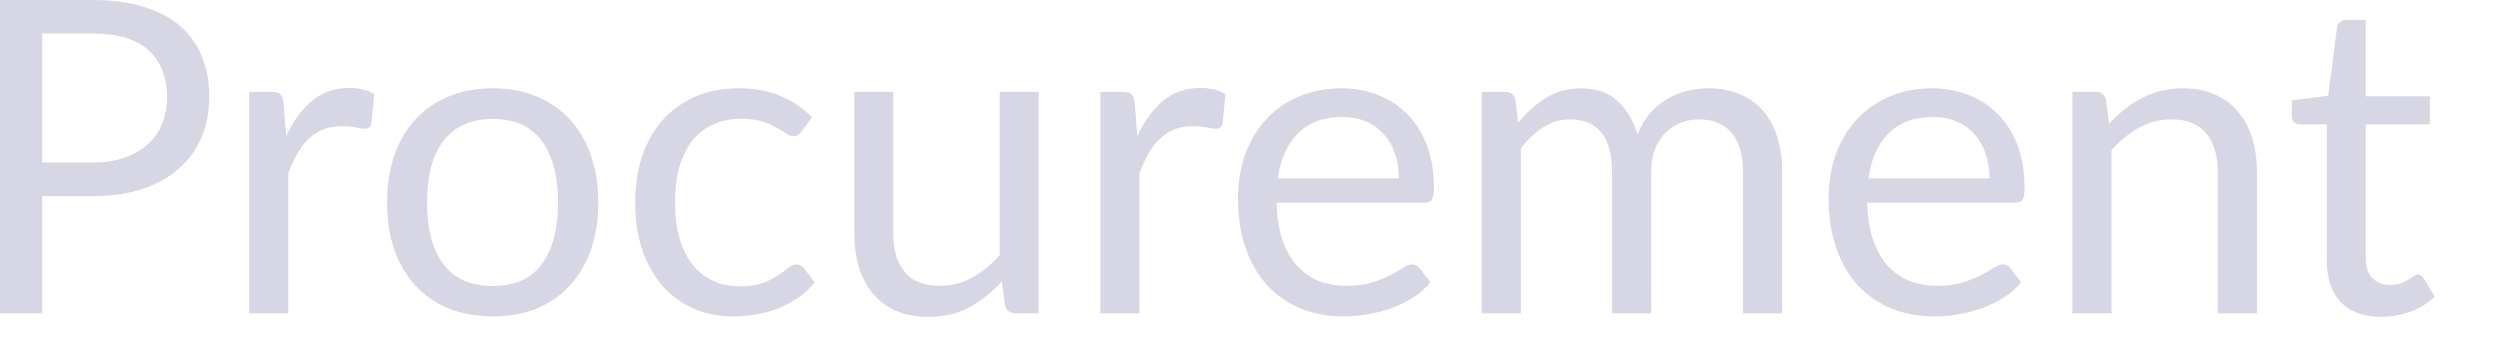 <?xml version="1.0" encoding="utf-8"?>
<svg xmlns="http://www.w3.org/2000/svg" fill="none" height="100%" overflow="visible" preserveAspectRatio="none" style="display: block;" viewBox="0 0 28 4" width="100%">
<path d="M1.036 1.82C1.171 1.82 1.291 1.802 1.393 1.766C1.498 1.73 1.585 1.68 1.656 1.616C1.727 1.551 1.781 1.474 1.817 1.384C1.853 1.294 1.871 1.195 1.871 1.087C1.871 0.864 1.802 0.689 1.663 0.563C1.526 0.438 1.317 0.375 1.036 0.375H0.473V1.82H1.036ZM1.036 0C1.258 0 1.451 0.026 1.614 0.078C1.779 0.129 1.915 0.202 2.023 0.296C2.131 0.391 2.211 0.505 2.263 0.639C2.317 0.773 2.344 0.922 2.344 1.087C2.344 1.251 2.315 1.4 2.258 1.536C2.201 1.671 2.117 1.788 2.006 1.886C1.896 1.984 1.76 2.06 1.597 2.116C1.435 2.17 1.248 2.197 1.036 2.197H0.473V3.509H0V0H1.036ZM3.205 1.526C3.283 1.356 3.38 1.224 3.494 1.129C3.608 1.033 3.748 0.985 3.913 0.985C3.965 0.985 4.015 0.99 4.062 1.002C4.111 1.013 4.154 1.031 4.192 1.056L4.16 1.381C4.15 1.422 4.126 1.442 4.087 1.442C4.064 1.442 4.03 1.438 3.986 1.428C3.942 1.418 3.892 1.413 3.837 1.413C3.758 1.413 3.688 1.425 3.626 1.447C3.566 1.47 3.511 1.504 3.462 1.55C3.415 1.594 3.371 1.65 3.332 1.717C3.295 1.782 3.26 1.857 3.229 1.942V3.509H2.791V1.029H3.041C3.088 1.029 3.121 1.038 3.139 1.056C3.157 1.073 3.169 1.105 3.175 1.149L3.205 1.526ZM5.52 0.989C5.702 0.989 5.865 1.02 6.01 1.08C6.156 1.14 6.28 1.226 6.382 1.337C6.485 1.448 6.564 1.583 6.618 1.741C6.673 1.898 6.701 2.074 6.701 2.268C6.701 2.464 6.673 2.64 6.618 2.797C6.564 2.954 6.485 3.087 6.382 3.198C6.28 3.309 6.156 3.395 6.01 3.456C5.865 3.514 5.702 3.544 5.52 3.544C5.338 3.544 5.173 3.514 5.026 3.456C4.88 3.395 4.756 3.309 4.653 3.198C4.551 3.087 4.471 2.954 4.416 2.797C4.362 2.64 4.335 2.464 4.335 2.268C4.335 2.074 4.362 1.898 4.416 1.741C4.471 1.583 4.551 1.448 4.653 1.337C4.756 1.226 4.88 1.14 5.026 1.08C5.173 1.02 5.338 0.989 5.52 0.989ZM5.52 3.203C5.765 3.203 5.948 3.122 6.069 2.958C6.19 2.794 6.25 2.564 6.25 2.27C6.25 1.975 6.19 1.744 6.069 1.58C5.948 1.415 5.765 1.332 5.52 1.332C5.396 1.332 5.288 1.354 5.195 1.396C5.103 1.438 5.027 1.5 4.965 1.58C4.904 1.66 4.858 1.758 4.827 1.876C4.798 1.992 4.783 2.123 4.783 2.27C4.783 2.564 4.844 2.794 4.965 2.958C5.087 3.122 5.272 3.203 5.52 3.203ZM8.98 1.469C8.967 1.487 8.954 1.501 8.941 1.511C8.928 1.521 8.91 1.526 8.887 1.526C8.863 1.526 8.836 1.516 8.806 1.496C8.777 1.475 8.74 1.452 8.696 1.428C8.654 1.403 8.601 1.381 8.537 1.362C8.475 1.34 8.398 1.33 8.307 1.33C8.184 1.33 8.077 1.352 7.984 1.396C7.89 1.438 7.812 1.5 7.748 1.582C7.686 1.664 7.639 1.763 7.606 1.878C7.575 1.994 7.56 2.124 7.56 2.268C7.56 2.418 7.577 2.552 7.611 2.669C7.646 2.785 7.694 2.883 7.756 2.963C7.819 3.042 7.895 3.102 7.984 3.145C8.073 3.185 8.174 3.206 8.285 3.206C8.391 3.206 8.478 3.194 8.547 3.169C8.615 3.143 8.672 3.114 8.716 3.083C8.762 3.052 8.799 3.025 8.828 3C8.859 2.974 8.89 2.961 8.919 2.961C8.955 2.961 8.983 2.975 9.002 3.002L9.125 3.162C9.071 3.229 9.01 3.286 8.941 3.333C8.873 3.38 8.798 3.42 8.718 3.453C8.64 3.484 8.557 3.507 8.471 3.522C8.384 3.536 8.296 3.544 8.206 3.544C8.051 3.544 7.907 3.515 7.773 3.458C7.641 3.401 7.526 3.318 7.428 3.211C7.33 3.101 7.253 2.967 7.197 2.809C7.142 2.651 7.114 2.47 7.114 2.268C7.114 2.083 7.139 1.913 7.19 1.756C7.242 1.599 7.317 1.465 7.415 1.352C7.515 1.238 7.637 1.149 7.78 1.085C7.926 1.021 8.092 0.989 8.28 0.989C8.455 0.989 8.608 1.018 8.74 1.075C8.874 1.131 8.993 1.21 9.095 1.313L8.98 1.469ZM11.633 1.029V3.509H11.373C11.311 3.509 11.272 3.479 11.256 3.419L11.221 3.152C11.114 3.271 10.993 3.367 10.859 3.441C10.725 3.513 10.572 3.549 10.398 3.549C10.263 3.549 10.143 3.527 10.038 3.482C9.936 3.437 9.849 3.373 9.779 3.291C9.709 3.21 9.656 3.111 9.62 2.995C9.585 2.879 9.568 2.751 9.568 2.611V1.029H10.004V2.611C10.004 2.798 10.047 2.944 10.132 3.047C10.218 3.149 10.35 3.201 10.526 3.201C10.655 3.201 10.775 3.171 10.886 3.11C10.998 3.048 11.102 2.963 11.197 2.856V1.029H11.633ZM12.738 1.526C12.816 1.356 12.912 1.224 13.027 1.129C13.141 1.033 13.281 0.985 13.446 0.985C13.498 0.985 13.548 0.99 13.595 1.002C13.644 1.013 13.687 1.031 13.725 1.056L13.693 1.381C13.683 1.422 13.659 1.442 13.62 1.442C13.597 1.442 13.563 1.438 13.519 1.428C13.475 1.418 13.425 1.413 13.37 1.413C13.291 1.413 13.221 1.425 13.159 1.447C13.099 1.47 13.044 1.504 12.995 1.55C12.948 1.594 12.904 1.65 12.865 1.717C12.828 1.782 12.793 1.857 12.762 1.942V3.509H12.324V1.029H12.574C12.621 1.029 12.654 1.038 12.672 1.056C12.69 1.073 12.702 1.105 12.709 1.149L12.738 1.526ZM15.668 1.998C15.668 1.897 15.653 1.805 15.624 1.722C15.596 1.637 15.555 1.564 15.499 1.504C15.445 1.442 15.379 1.394 15.301 1.362C15.222 1.327 15.133 1.31 15.034 1.31C14.825 1.31 14.659 1.371 14.537 1.494C14.416 1.615 14.341 1.783 14.311 1.998H15.668ZM16.021 3.162C15.967 3.227 15.902 3.284 15.827 3.333C15.752 3.38 15.671 3.42 15.585 3.451C15.5 3.482 15.412 3.505 15.32 3.519C15.229 3.536 15.138 3.544 15.049 3.544C14.877 3.544 14.719 3.515 14.573 3.458C14.43 3.399 14.305 3.314 14.199 3.203C14.094 3.091 14.013 2.952 13.954 2.787C13.895 2.622 13.866 2.433 13.866 2.219C13.866 2.046 13.892 1.884 13.944 1.734C13.998 1.584 14.075 1.454 14.174 1.345C14.274 1.234 14.395 1.147 14.539 1.085C14.683 1.021 14.844 0.989 15.024 0.989C15.173 0.989 15.31 1.015 15.435 1.065C15.563 1.114 15.672 1.186 15.764 1.281C15.857 1.374 15.929 1.49 15.982 1.629C16.034 1.766 16.06 1.922 16.06 2.099C16.06 2.167 16.053 2.213 16.038 2.236C16.023 2.259 15.995 2.27 15.955 2.27H14.297C14.302 2.427 14.323 2.563 14.36 2.679C14.399 2.795 14.453 2.892 14.522 2.971C14.591 3.047 14.672 3.105 14.767 3.145C14.862 3.182 14.968 3.201 15.085 3.201C15.195 3.201 15.289 3.189 15.367 3.164C15.447 3.138 15.515 3.11 15.573 3.081C15.63 3.051 15.677 3.025 15.715 3C15.754 2.974 15.787 2.961 15.815 2.961C15.851 2.961 15.879 2.975 15.898 3.002L16.021 3.162ZM16.595 3.509V1.029H16.857C16.919 1.029 16.958 1.059 16.973 1.119L17.004 1.374C17.096 1.261 17.199 1.169 17.313 1.097C17.427 1.025 17.559 0.989 17.71 0.989C17.876 0.989 18.011 1.036 18.114 1.129C18.218 1.222 18.293 1.348 18.339 1.506C18.375 1.416 18.421 1.339 18.476 1.273C18.533 1.208 18.597 1.154 18.667 1.112C18.738 1.069 18.812 1.038 18.89 1.019C18.97 0.999 19.051 0.989 19.133 0.989C19.263 0.989 19.379 1.011 19.48 1.053C19.583 1.094 19.67 1.154 19.74 1.234C19.812 1.314 19.866 1.413 19.904 1.531C19.942 1.647 19.96 1.78 19.96 1.93V3.509H19.522V1.93C19.522 1.736 19.48 1.589 19.395 1.489C19.31 1.388 19.187 1.337 19.027 1.337C18.956 1.337 18.887 1.35 18.822 1.376C18.758 1.401 18.702 1.438 18.653 1.487C18.604 1.536 18.564 1.598 18.535 1.673C18.507 1.746 18.493 1.832 18.493 1.93V3.509H18.055V1.93C18.055 1.731 18.015 1.582 17.935 1.484C17.855 1.386 17.738 1.337 17.585 1.337C17.477 1.337 17.377 1.367 17.286 1.425C17.195 1.482 17.11 1.561 17.034 1.66V3.509H16.595ZM22.283 1.998C22.283 1.897 22.269 1.805 22.239 1.722C22.211 1.637 22.17 1.564 22.114 1.504C22.061 1.442 21.994 1.394 21.916 1.362C21.838 1.327 21.749 1.31 21.649 1.31C21.44 1.31 21.274 1.371 21.152 1.494C21.031 1.615 20.956 1.783 20.927 1.998H22.283ZM22.636 3.162C22.582 3.227 22.518 3.284 22.442 3.333C22.367 3.38 22.287 3.42 22.2 3.451C22.115 3.482 22.027 3.505 21.936 3.519C21.844 3.536 21.754 3.544 21.664 3.544C21.492 3.544 21.334 3.515 21.189 3.458C21.045 3.399 20.92 3.314 20.814 3.203C20.709 3.091 20.628 2.952 20.569 2.787C20.51 2.622 20.481 2.433 20.481 2.219C20.481 2.046 20.507 1.884 20.559 1.734C20.613 1.584 20.69 1.454 20.789 1.345C20.889 1.234 21.011 1.147 21.154 1.085C21.298 1.021 21.46 0.989 21.639 0.989C21.788 0.989 21.925 1.015 22.051 1.065C22.178 1.114 22.287 1.186 22.379 1.281C22.472 1.374 22.544 1.49 22.597 1.629C22.649 1.766 22.675 1.922 22.675 2.099C22.675 2.167 22.668 2.213 22.653 2.236C22.638 2.259 22.611 2.27 22.57 2.27H20.912C20.917 2.427 20.938 2.563 20.976 2.679C21.015 2.795 21.069 2.892 21.137 2.971C21.206 3.047 21.287 3.105 21.382 3.145C21.477 3.182 21.583 3.201 21.701 3.201C21.81 3.201 21.904 3.189 21.982 3.164C22.062 3.138 22.131 3.11 22.188 3.081C22.245 3.051 22.292 3.025 22.33 3C22.369 2.974 22.402 2.961 22.43 2.961C22.466 2.961 22.494 2.975 22.514 3.002L22.636 3.162ZM23.622 1.389C23.676 1.328 23.733 1.273 23.794 1.225C23.854 1.176 23.918 1.134 23.985 1.1C24.053 1.064 24.125 1.037 24.2 1.019C24.277 0.999 24.359 0.989 24.447 0.989C24.583 0.989 24.702 1.012 24.805 1.058C24.909 1.102 24.996 1.166 25.064 1.249C25.135 1.331 25.188 1.429 25.224 1.545C25.26 1.661 25.278 1.789 25.278 1.93V3.509H24.839V1.93C24.839 1.742 24.796 1.597 24.709 1.494C24.625 1.389 24.495 1.337 24.32 1.337C24.191 1.337 24.07 1.368 23.958 1.43C23.846 1.492 23.744 1.576 23.649 1.682V3.509H23.211V1.029H23.473C23.535 1.029 23.573 1.059 23.588 1.119L23.622 1.389ZM26.67 3.549C26.474 3.549 26.323 3.494 26.217 3.385C26.112 3.275 26.06 3.118 26.06 2.912V1.393H25.762C25.735 1.393 25.713 1.386 25.695 1.371C25.677 1.355 25.668 1.331 25.668 1.298V1.124L26.075 1.073L26.175 0.306C26.18 0.282 26.191 0.262 26.207 0.247C26.225 0.231 26.248 0.223 26.276 0.223H26.496V1.078H27.214V1.393H26.496V2.882C26.496 2.987 26.521 3.065 26.572 3.115C26.623 3.166 26.688 3.191 26.768 3.191C26.814 3.191 26.853 3.185 26.886 3.174C26.92 3.161 26.949 3.147 26.974 3.132C26.998 3.118 27.019 3.105 27.035 3.093C27.053 3.08 27.068 3.074 27.081 3.074C27.104 3.074 27.125 3.087 27.143 3.115L27.27 3.323C27.195 3.394 27.104 3.449 26.998 3.49C26.892 3.529 26.783 3.549 26.67 3.549Z" fill="#D7D6E5" id="Vector"/>
</svg>